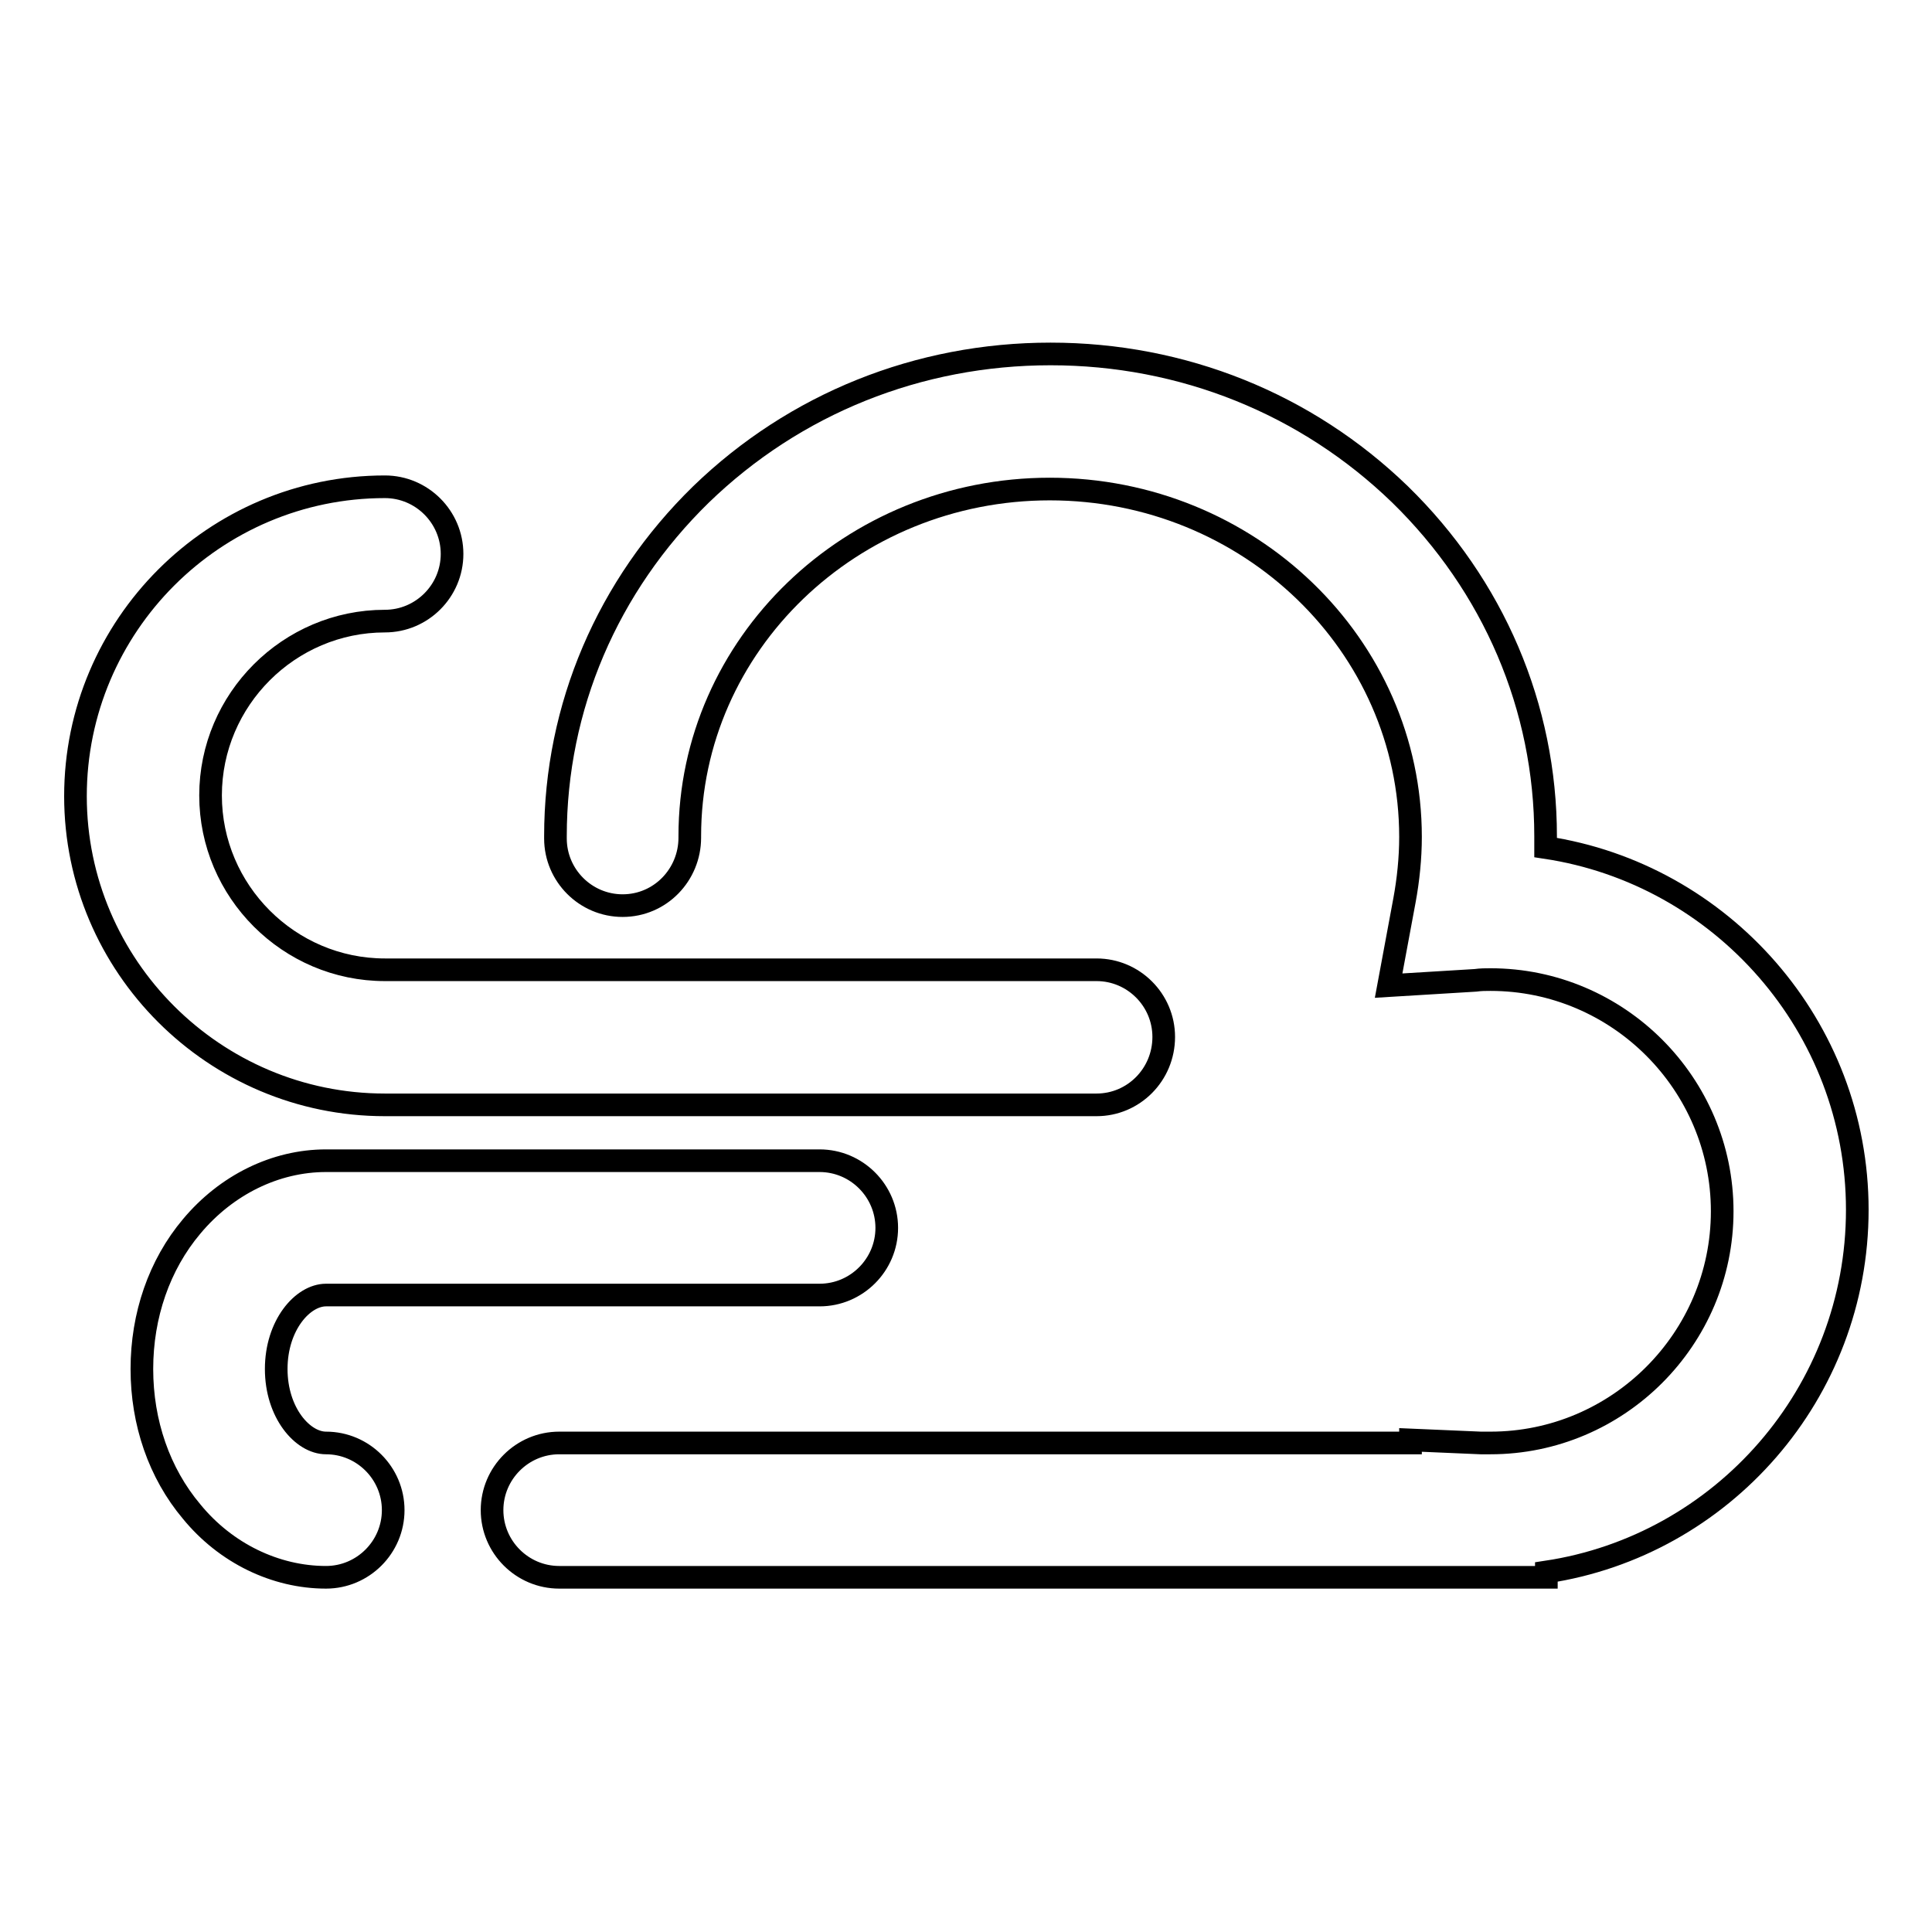 <?xml version="1.0" encoding="utf-8"?>
<!-- Svg Vector Icons : http://www.onlinewebfonts.com/icon -->
<!DOCTYPE svg PUBLIC "-//W3C//DTD SVG 1.1//EN" "http://www.w3.org/Graphics/SVG/1.1/DTD/svg11.dtd">
<svg version="1.1" xmlns="http://www.w3.org/2000/svg" xmlns:xlink="http://www.w3.org/1999/xlink" x="0px" y="0px" viewBox="0 0 256 256" enable-background="new 0 0 256 256" xml:space="preserve">
<g><g><path stroke-width="3" fill-opacity="0" stroke="#000000"  d="M204.8,209H74.1c-4.9,0-8.9-4-8.9-8.9s4-8.9,8.9-8.9h112.8v-0.4l9.3,0.4c0.5,0,0.9,0,1.3,0c16.9,0,30.7-13.8,30.7-30.7c0-16.9-13.8-30.7-30.7-30.7c-0.6,0-1.3,0-2,0.1l-11.5,0.7l2.1-11.3c0.5-2.7,0.8-5.6,0.8-8.4c0-25.4-21.4-46.1-47.8-46.1c-26.3,0-47.7,20.6-47.7,46c0,0.1,0,0.2,0,0.2c0,4.9-3.9,9-8.9,9c0,0,0,0,0,0c-4.9,0-8.9-4-8.9-8.9c0-0.1,0-0.2,0-0.3c0-17.1,6.9-33.2,19.3-45.3c12.4-12,28.8-18.6,46.3-18.6c17.5,0,33.9,6.6,46.3,18.6c12.4,12.1,19.3,28.2,19.3,45.3c0,0.5,0,1,0,1.5c23.3,3.5,41.3,23.7,41.3,48c0,24.3-17.9,44.5-41.2,48V209z"/><path stroke-width="3" fill-opacity="0" stroke="#000000"  d="M74.1,200.1"/><path stroke-width="3" fill-opacity="0" stroke="#000000"  d="M29.2,155.2"/><path stroke-width="3" fill-opacity="0" stroke="#000000"  d="M29.2,155.2"/><path stroke-width="3" fill-opacity="0" stroke="#000000"  d="M145.3,146.4H51c-22.6,0-41-18.4-41-40.9c0-22.6,18.4-41,41-41c4.9,0,8.9,4,8.9,8.9c0,4.9-4,8.9-8.9,8.9c-12.7,0-23.1,10.4-23.1,23.1c0,12.7,10.4,23.1,23.1,23.1h94.3c4.9,0,8.9,4,8.9,8.9C154.2,142.4,150.2,146.4,145.3,146.4z"/><path stroke-width="3" fill-opacity="0" stroke="#000000"  d="M43.2,209c-6.7,0-13.3-3.2-17.8-8.7c-4.3-5.1-6.6-11.8-6.6-18.9c0-7.1,2.3-13.8,6.6-18.9c4.6-5.5,11.1-8.7,17.8-8.7h65.4c4.9,0,8.9,4,8.9,8.9c0,4.9-4,8.9-8.9,8.9H43.2c-3.1,0-6.6,4-6.6,9.8c0,5.8,3.5,9.8,6.6,9.8c4.9,0,8.9,4,8.9,8.9C52.1,205,48.1,209,43.2,209z"/></g></g>
</svg>